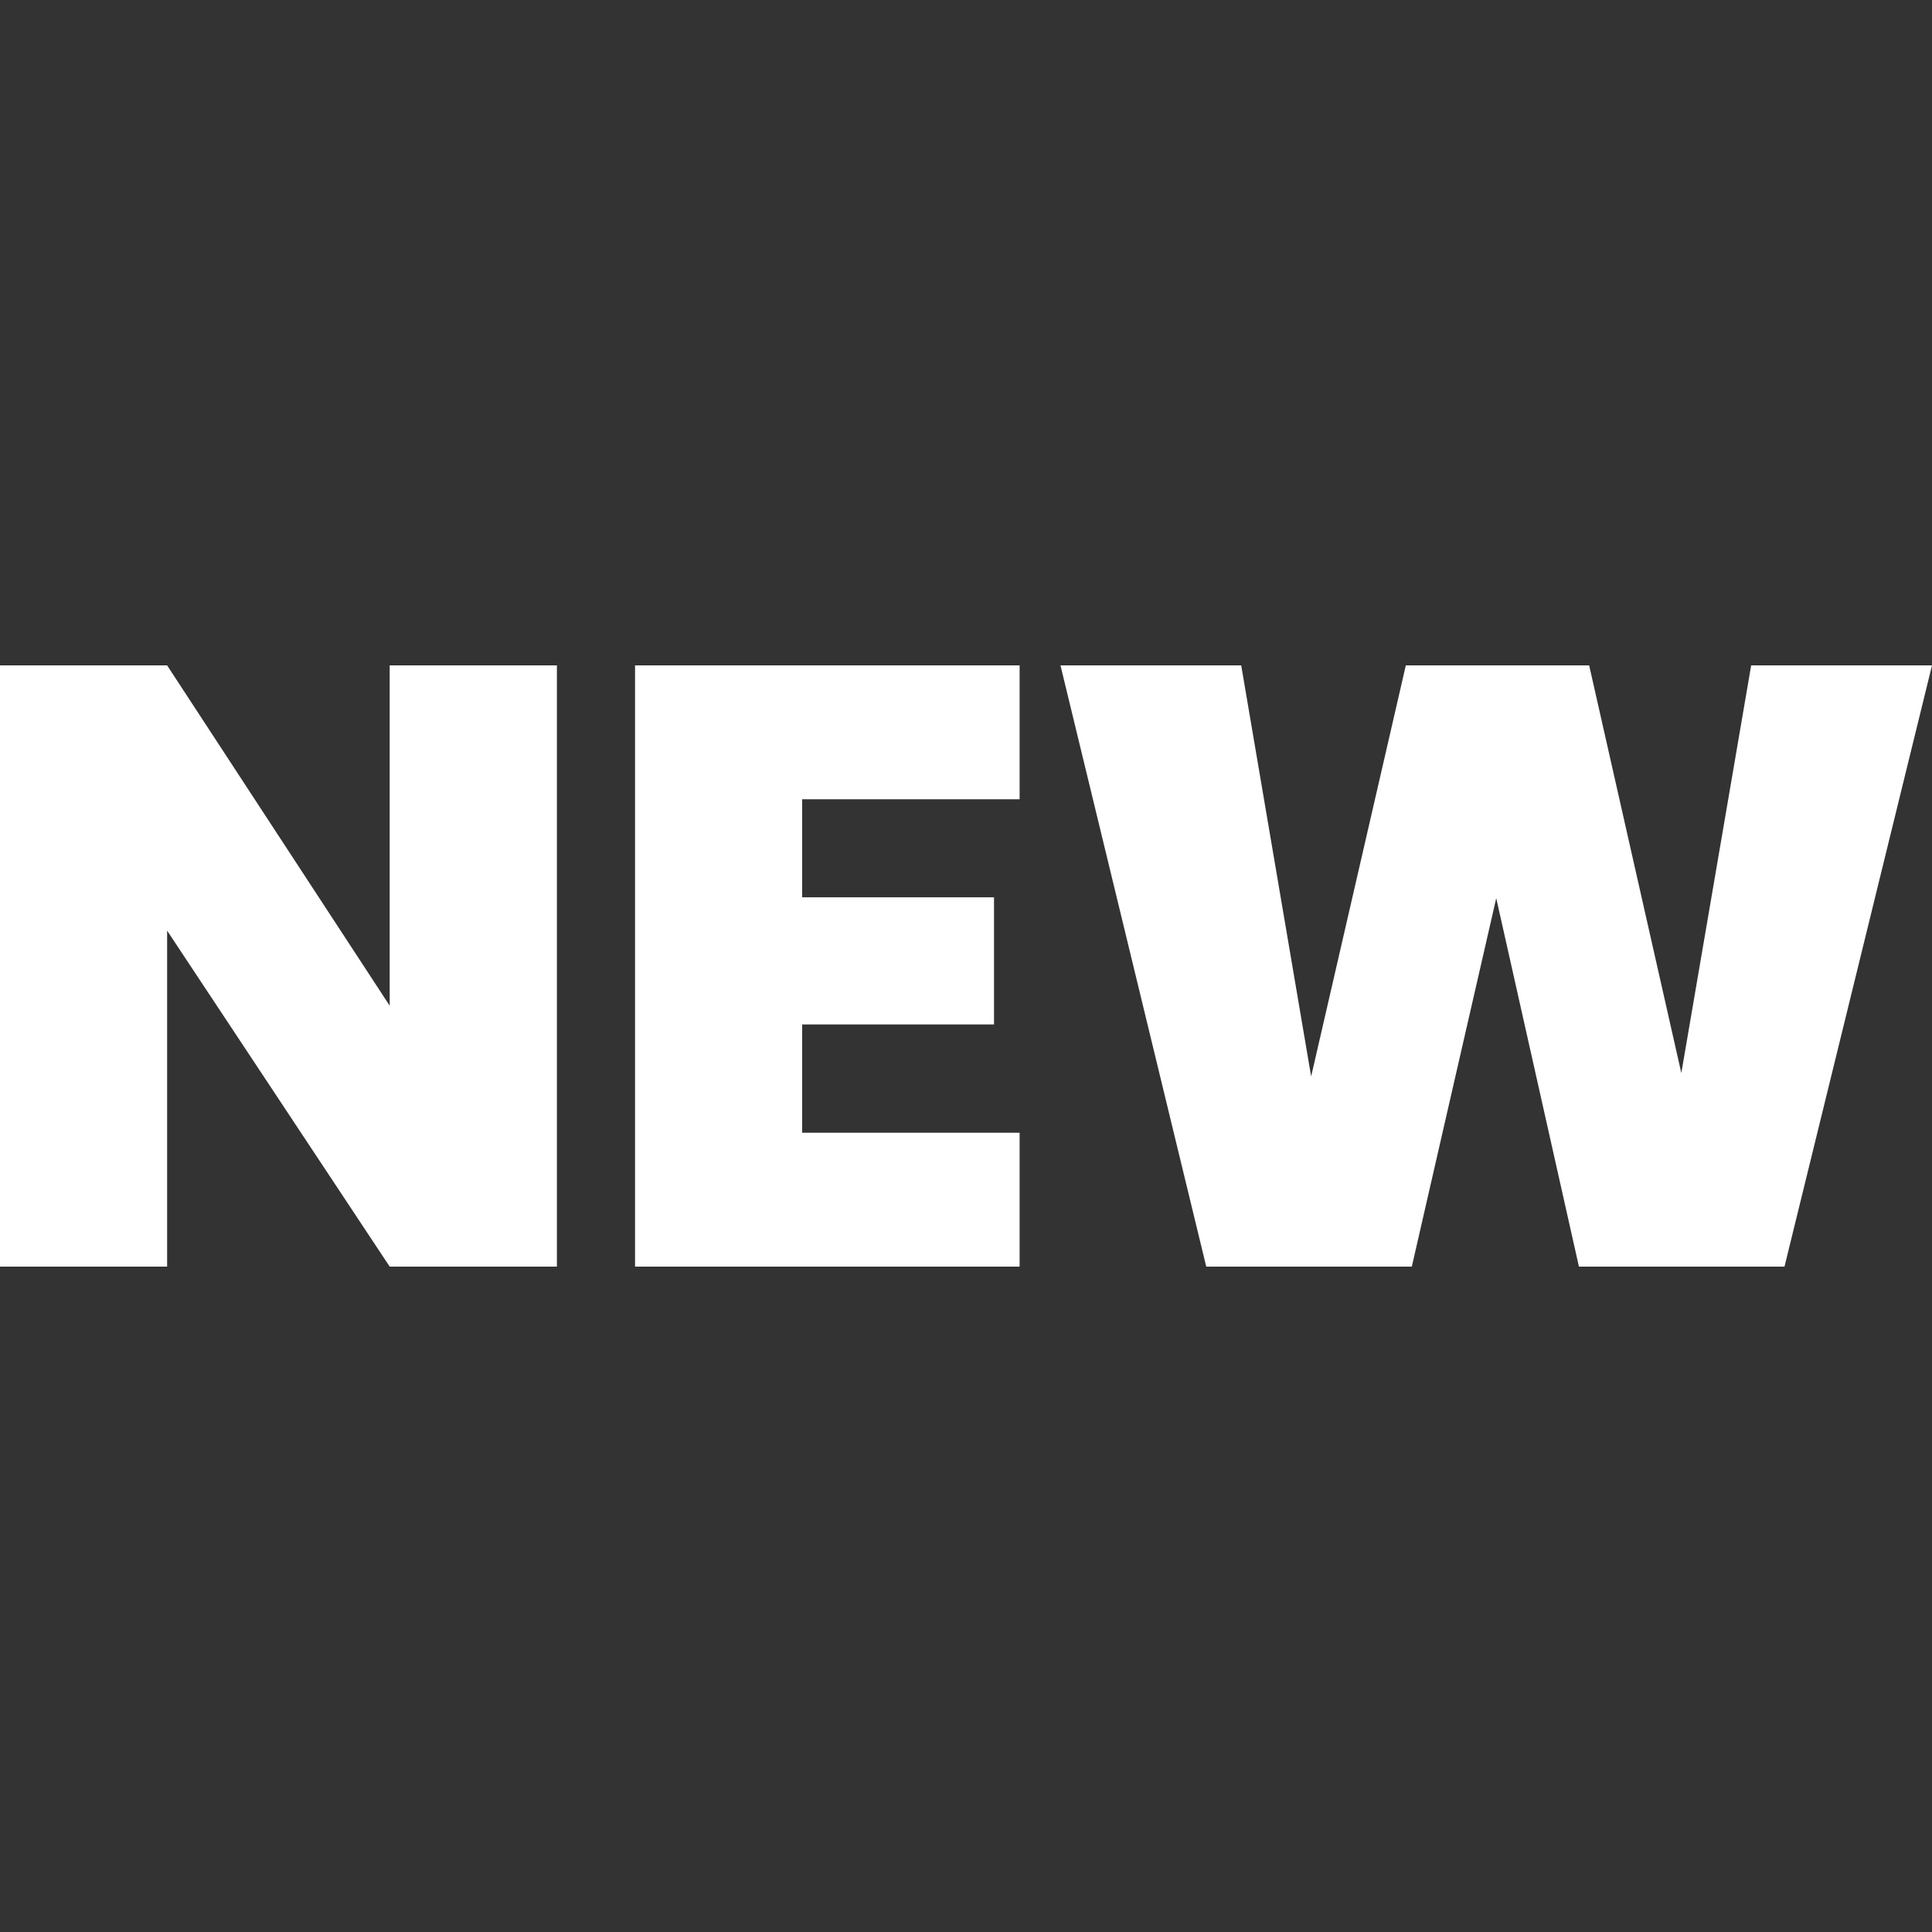 <svg width="20" height="20" viewBox="0 0 20 20" fill="none" xmlns="http://www.w3.org/2000/svg">
<rect x="0" y="0" width="20" height="20" fill="#333333" stroke="none"/>
<path d="M20 6.888L18.473 13.112H16.345L15.489 9.298L14.615 13.112H12.487L10.978 6.888H12.849L13.573 11.143L14.553 6.888H16.451L17.405 11.108L18.128 6.888H20Z" fill="white"/>
<path d="M8.304 8.274V9.289H10.29V10.605H8.304V11.726H10.555V13.112H6.574V6.888H10.555V8.274H8.304Z" fill="white"/>
<path d="M5.765 13.112H4.034L1.73 9.634V13.112H0V6.888H1.73L4.034 10.411V6.888H5.765V13.112Z" fill="white"/>
</svg>

